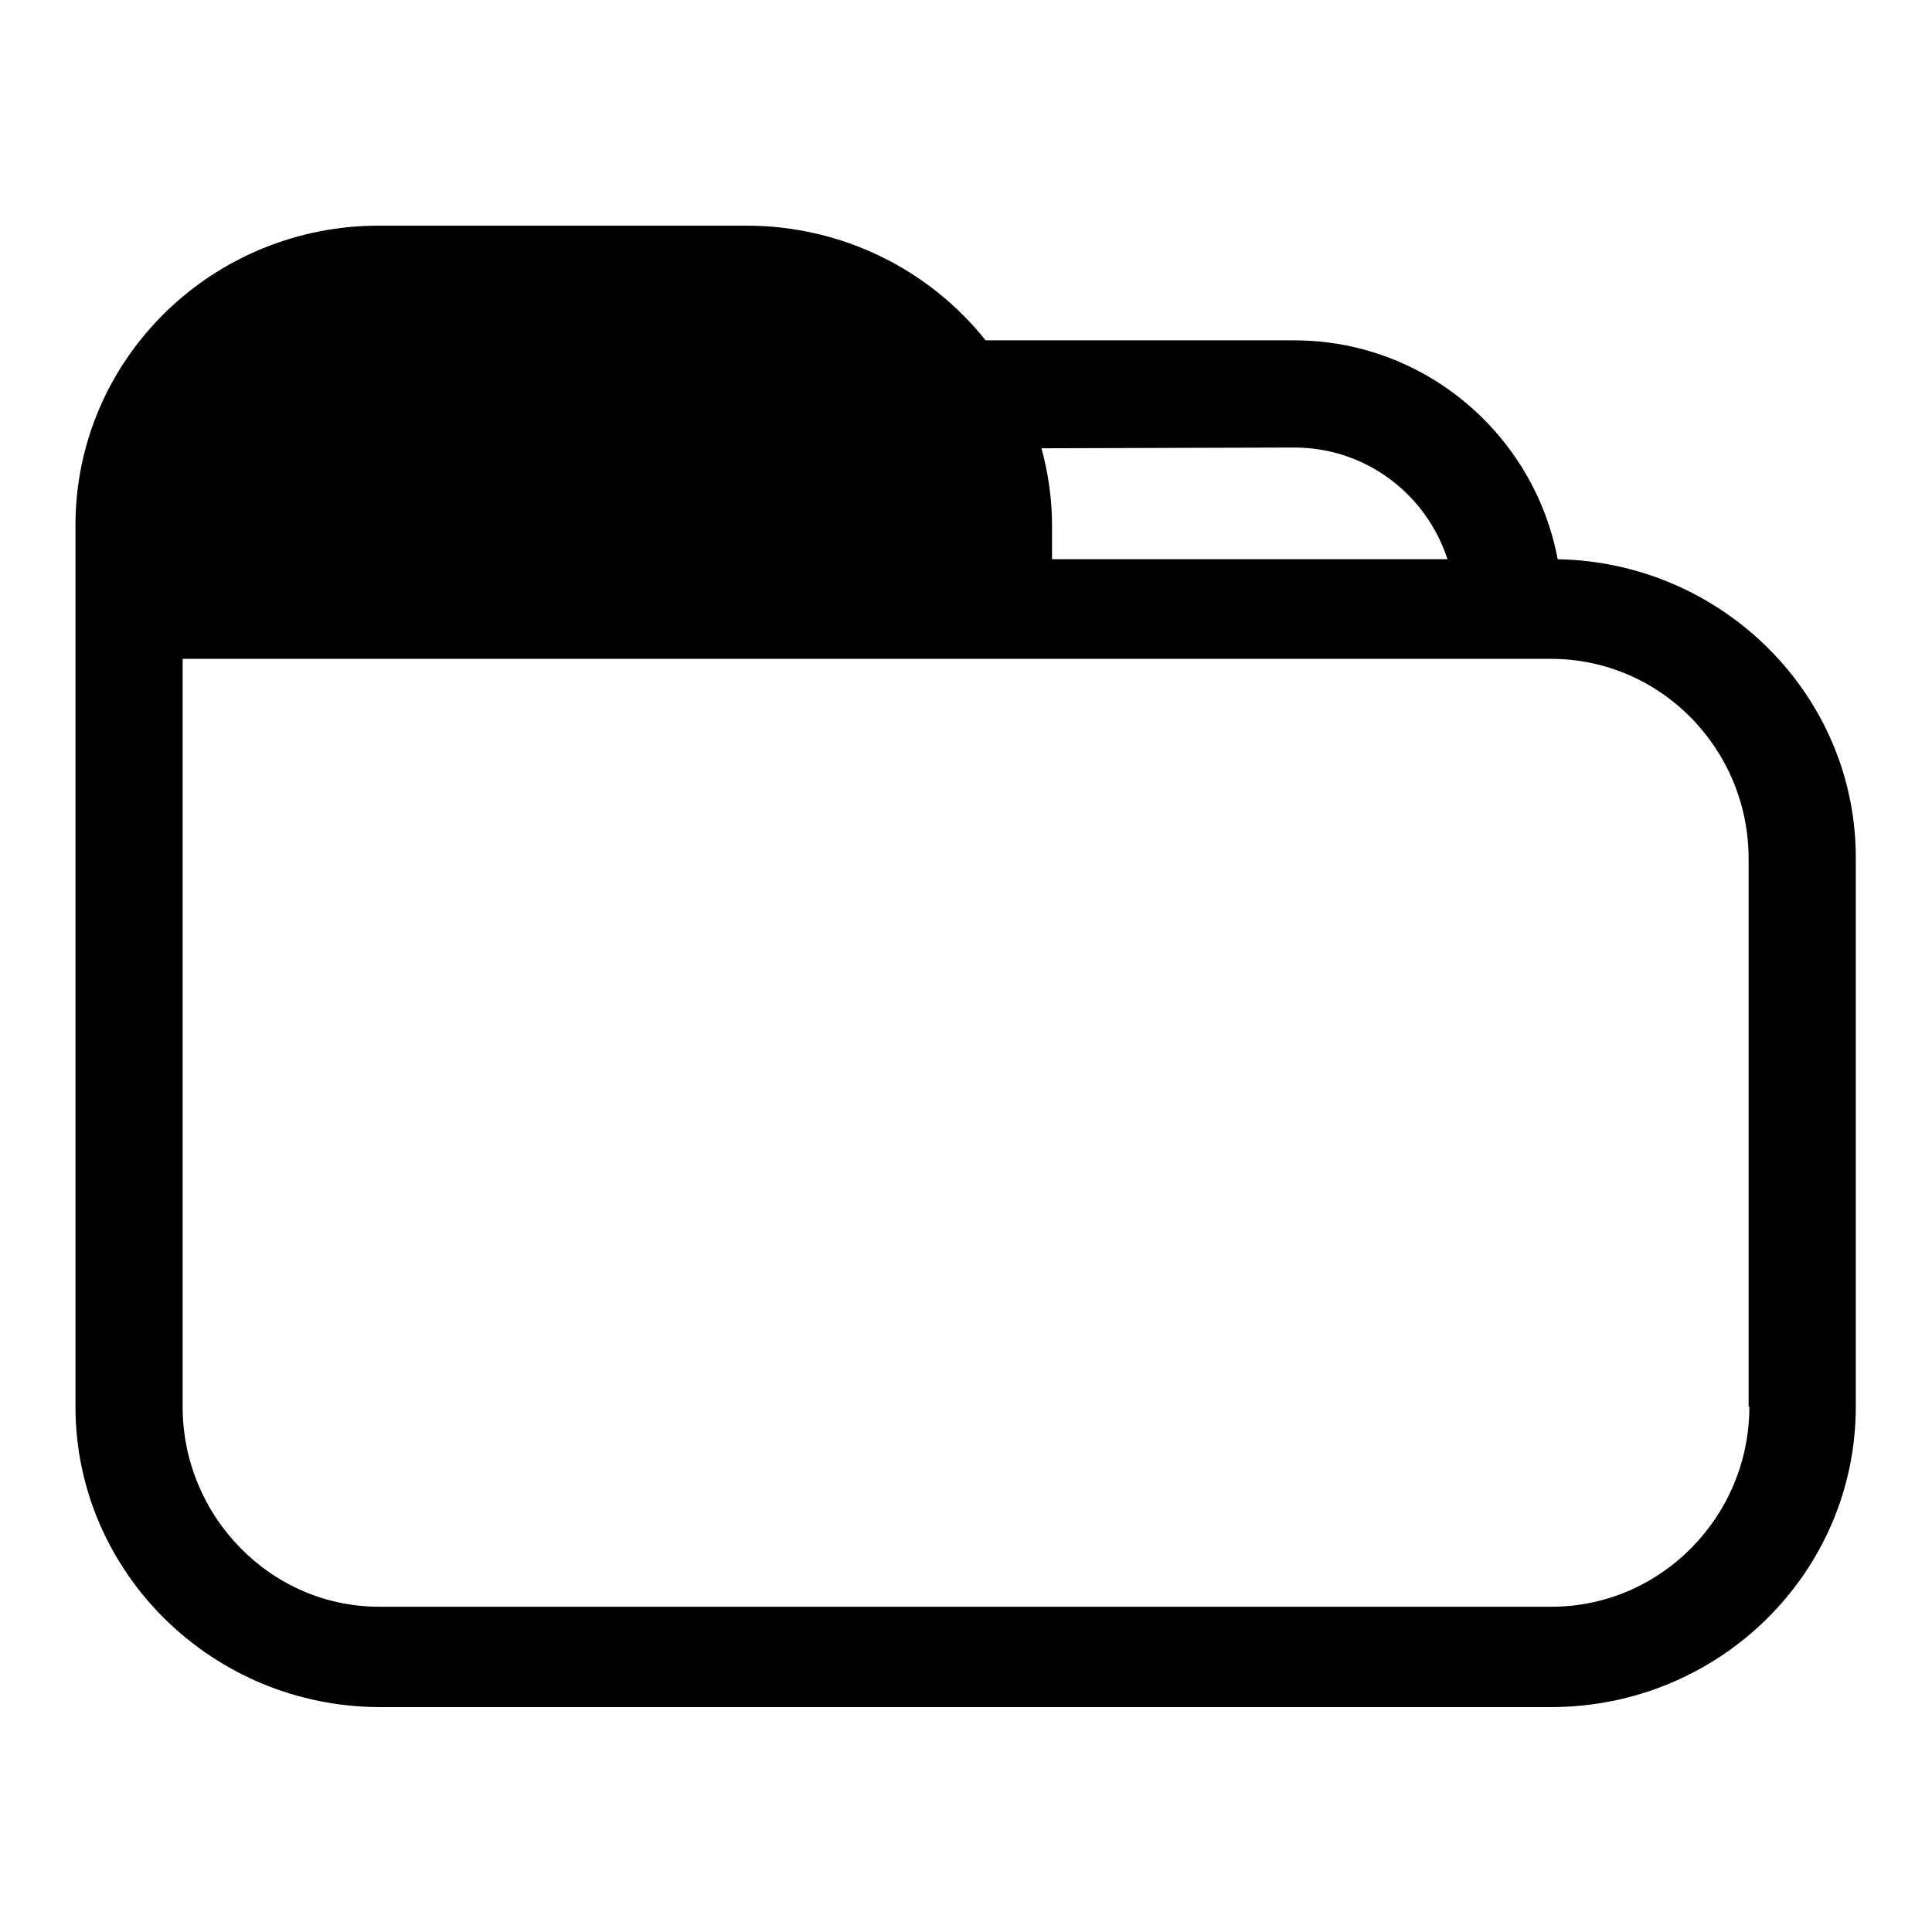 <?xml version="1.0" encoding="utf-8"?>
<!-- Svg Vector Icons : http://www.onlinewebfonts.com/icon -->
<!DOCTYPE svg PUBLIC "-//W3C//DTD SVG 1.1//EN" "http://www.w3.org/Graphics/SVG/1.1/DTD/svg11.dtd">
<svg version="1.1" xmlns="http://www.w3.org/2000/svg" xmlns:xlink="http://www.w3.org/1999/xlink" x="0px" y="0px" viewBox="0 0 256 256" enable-background="new 0 0 256 256" xml:space="preserve">
<g> <path fill="#000000" d="M206.4,74.1c-3.1-16.5-17.6-29-34.9-29h-40.9c-7.4-9.3-18.9-15.2-31.7-15.2H50.4C28.1,29.8,10,47.6,10,69.6 v116.8c0,21.9,18.1,39.8,40.4,39.8h155.1c22.3,0,40.4-17.8,40.4-39.8v-72.6C246,92.2,228.3,74.5,206.4,74.1L206.4,74.1z  M171.5,59.3c9.5,0,17.5,6.2,20.3,14.8h-52.4v-4.4c0-3.6-0.5-7-1.4-10.3L171.5,59.3L171.5,59.3z M231.8,186.4 c0,14.6-11.8,26.5-26.2,26.5H50.4C36,213,24.2,201,24.2,186.4V87.3h181.3c14.5,0,26.2,11.9,26.2,26.5V186.4z"/></g>
</svg>